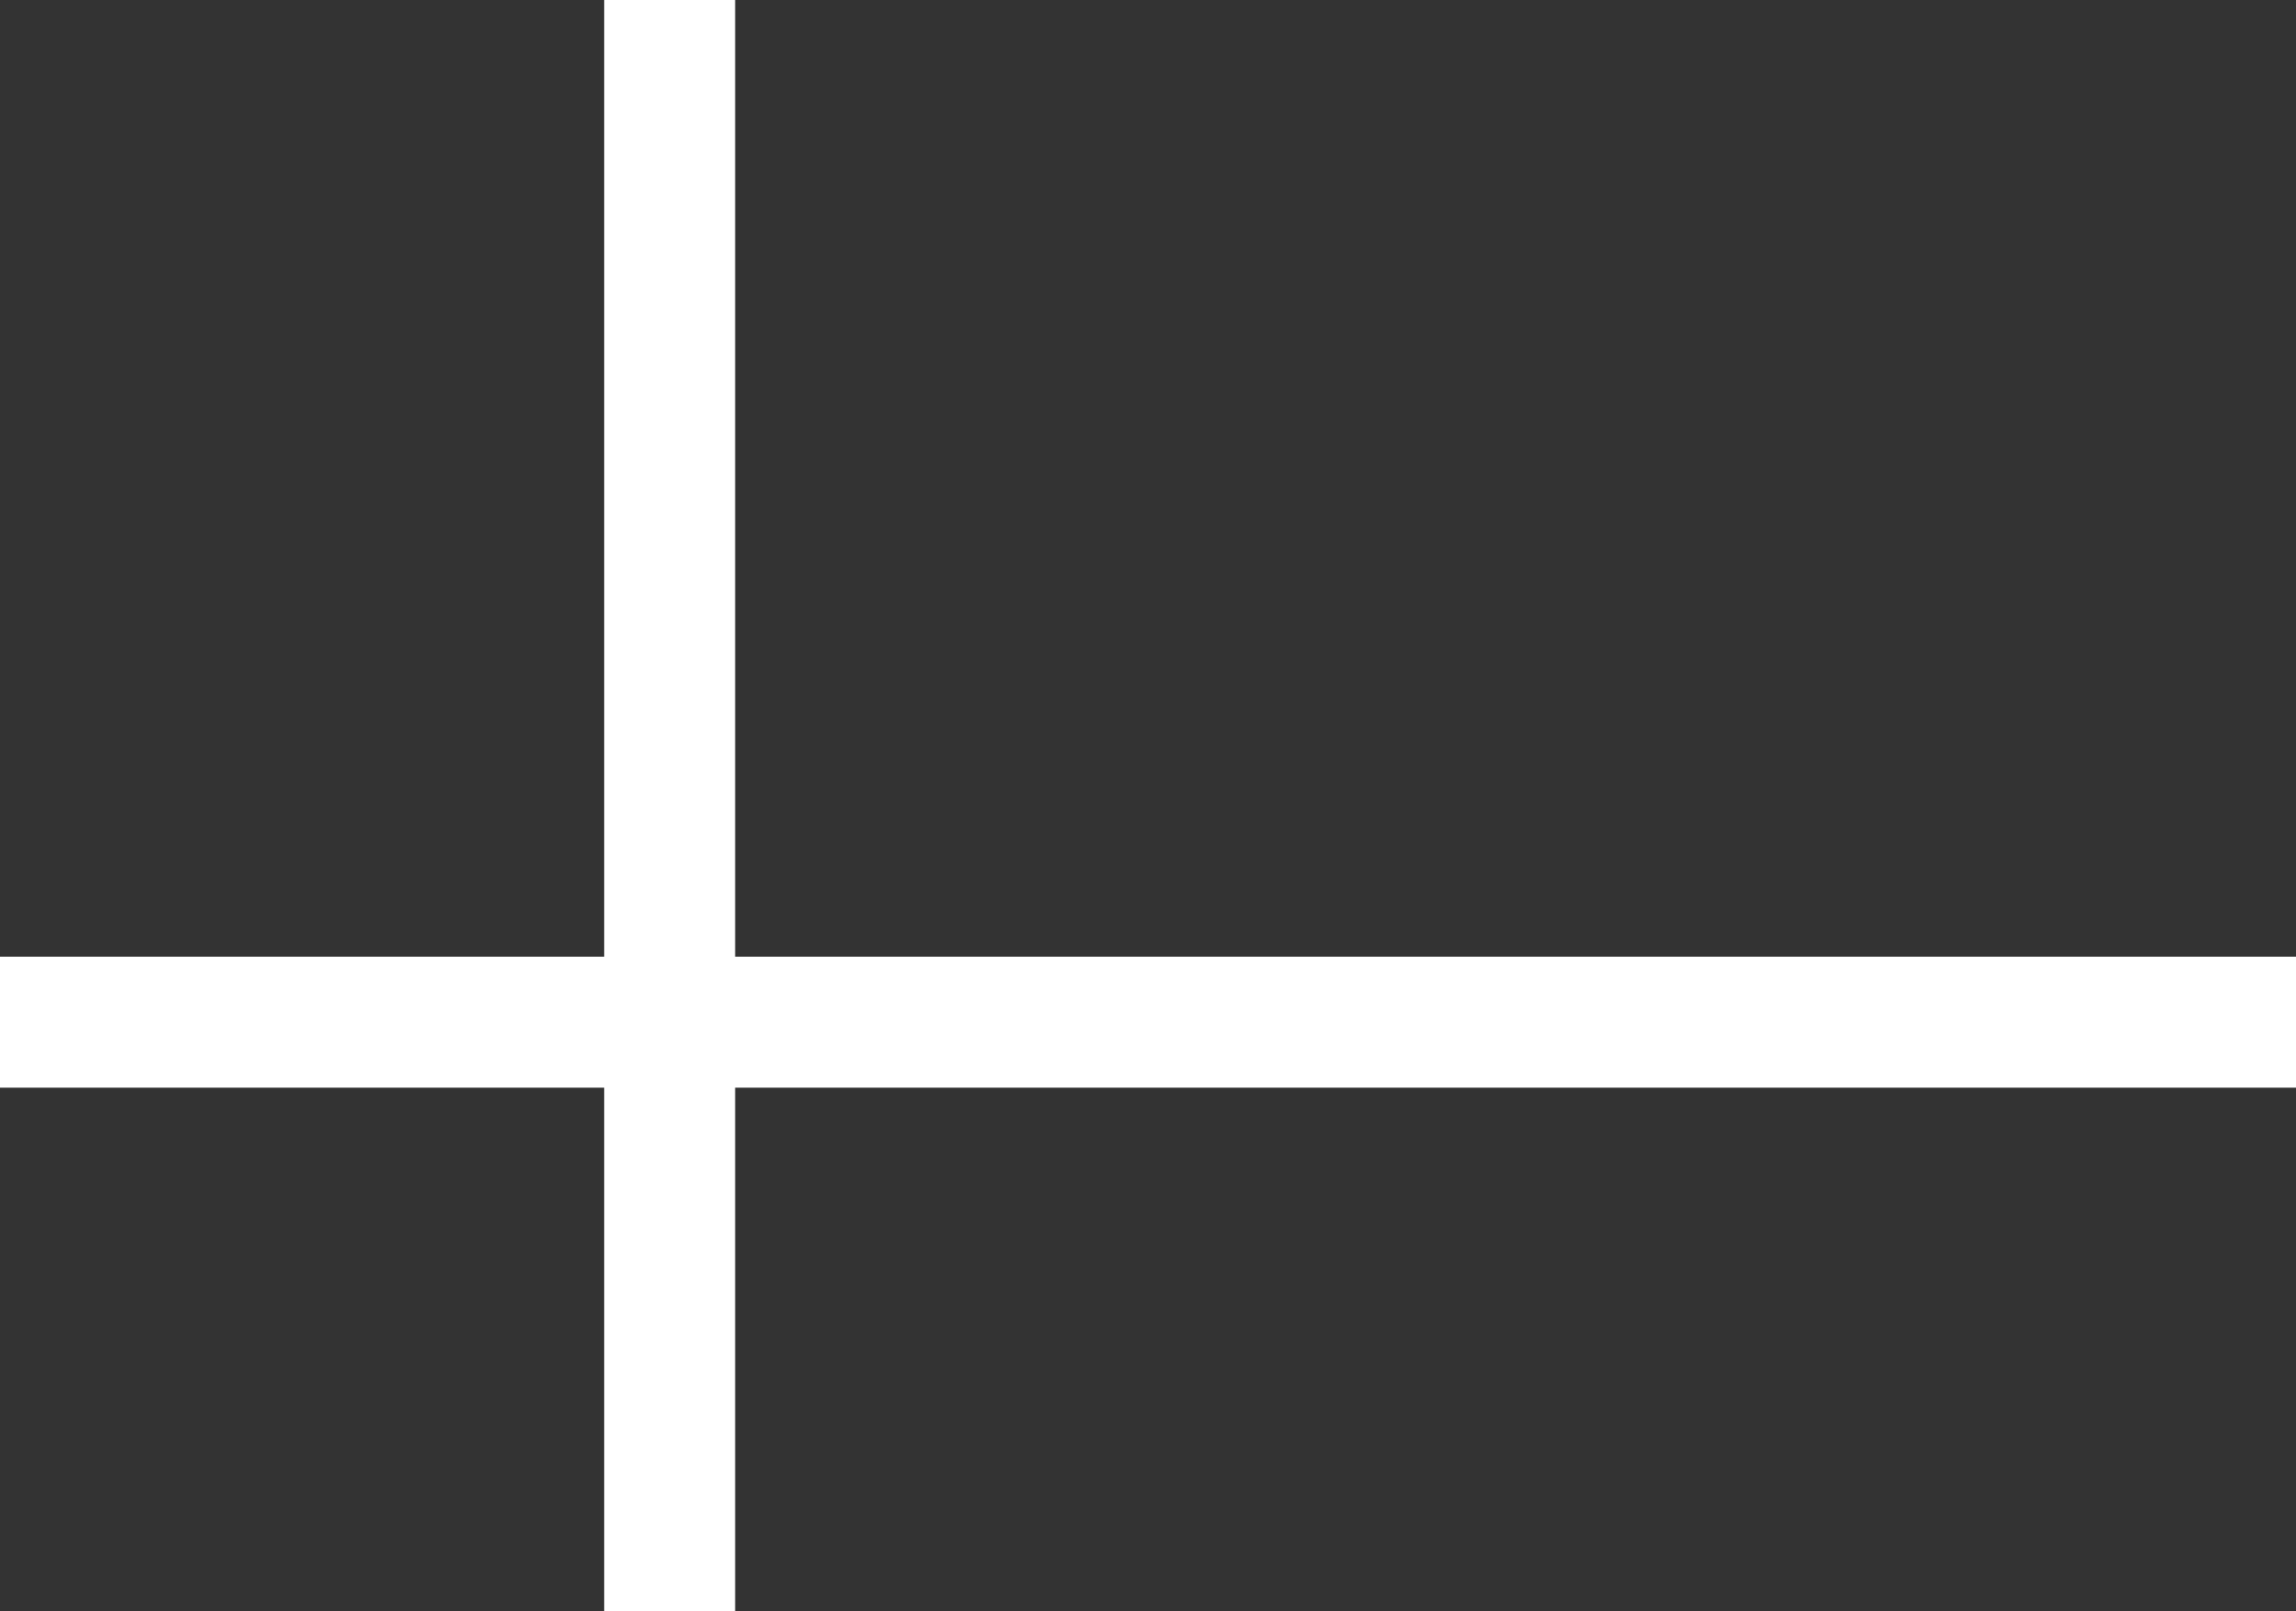 <?xml version="1.0" encoding="UTF-8"?>
<svg xmlns="http://www.w3.org/2000/svg" width="228" height="160" viewBox="0 0 228 160" fill="none">
  <rect x="0" y="0" width="228" height="160" fill="#333333" stroke="none"/>
  <rect x="60" width="13" height="160" fill="white"></rect>
  <rect y="108" width="13" height="228" transform="rotate(-90 0 108)" fill="white"></rect>
</svg>
